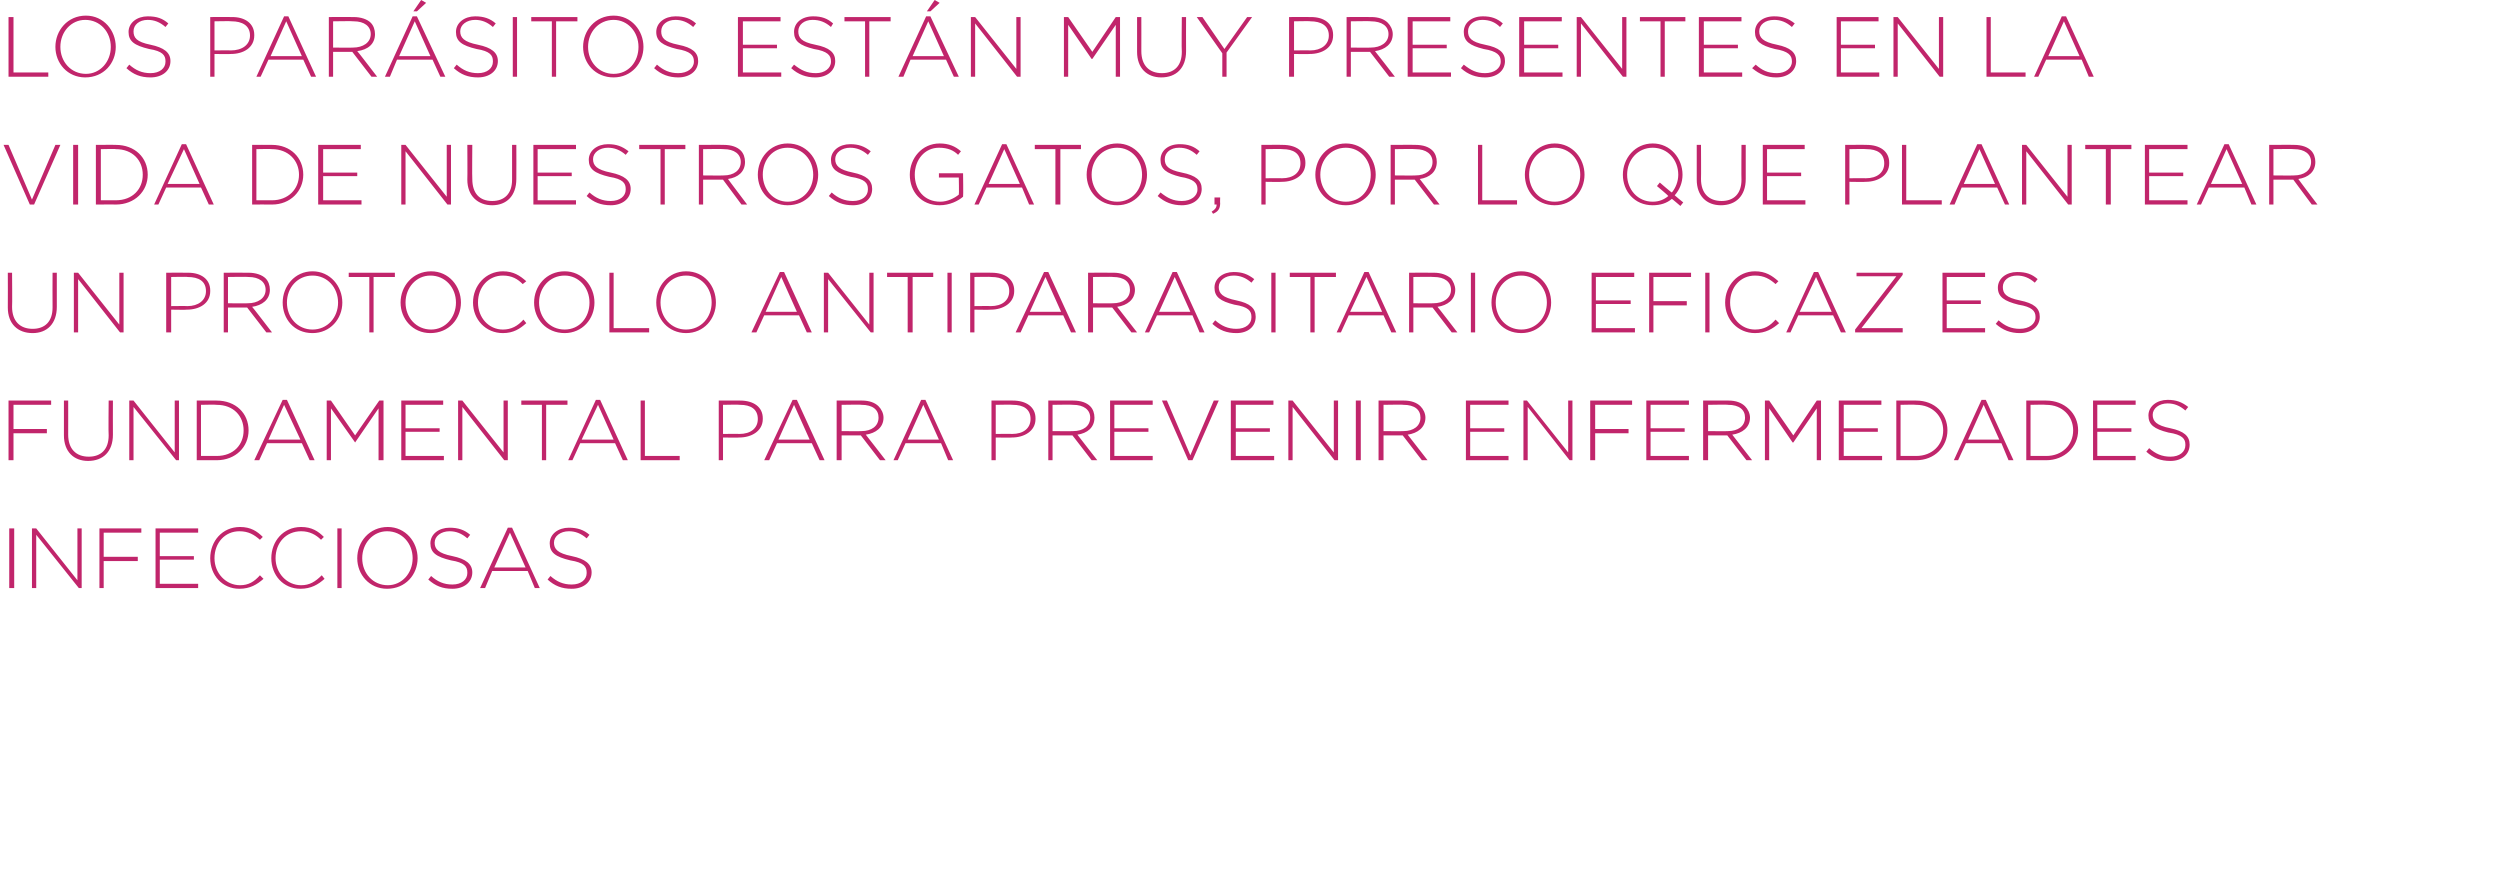 <?xml version="1.0" standalone="no"?><!DOCTYPE svg PUBLIC "-//W3C//DTD SVG 1.1//EN" "http://www.w3.org/Graphics/SVG/1.1/DTD/svg11.dtd"><svg xmlns="http://www.w3.org/2000/svg" version="1.1" width="352px" height="122.4px" viewBox="0 0 352 122.4">  <desc>Los par sitos est n muy presentes en la vida de nuestros gatos por lo que plantear un protocolo antiparasitario efic</desc>  <defs/>  <g id="Polygon22009">    <path d="M 1.3 74.4 L 2 74.4 L 2 82.8 L 1.3 82.8 L 1.3 74.4 Z M 4.5 74.4 L 5.1 74.4 L 10.9 81.7 L 10.9 74.4 L 11.5 74.4 L 11.5 82.8 L 11.1 82.8 L 5.1 75.3 L 5.1 82.8 L 4.5 82.8 L 4.5 74.4 Z M 14 74.4 L 19.9 74.4 L 19.9 75 L 14.6 75 L 14.6 78.4 L 19.4 78.4 L 19.4 79 L 14.6 79 L 14.6 82.8 L 14 82.8 L 14 74.4 Z M 21.9 74.4 L 27.9 74.4 L 27.9 75 L 22.5 75 L 22.5 78.3 L 27.3 78.3 L 27.3 78.8 L 22.5 78.8 L 22.5 82.2 L 27.9 82.2 L 27.9 82.8 L 21.9 82.8 L 21.9 74.4 Z M 29.6 78.6 C 29.6 78.6 29.6 78.6 29.6 78.6 C 29.6 76.2 31.3 74.2 33.8 74.2 C 35.3 74.2 36.2 74.8 37 75.6 C 37 75.6 36.6 76 36.6 76 C 35.8 75.3 35 74.8 33.7 74.8 C 31.7 74.8 30.2 76.4 30.2 78.6 C 30.2 78.6 30.2 78.6 30.2 78.6 C 30.2 80.7 31.8 82.4 33.8 82.4 C 35 82.4 35.8 81.9 36.6 81 C 36.6 81 37.1 81.5 37.1 81.5 C 36.2 82.3 35.2 82.9 33.7 82.9 C 31.3 82.9 29.6 81 29.6 78.6 Z M 38.2 78.6 C 38.2 78.6 38.2 78.6 38.2 78.6 C 38.2 76.2 39.9 74.2 42.4 74.2 C 43.9 74.2 44.8 74.8 45.6 75.6 C 45.6 75.6 45.2 76 45.2 76 C 44.5 75.3 43.6 74.8 42.4 74.8 C 40.3 74.8 38.8 76.4 38.8 78.6 C 38.8 78.6 38.8 78.6 38.8 78.6 C 38.8 80.7 40.4 82.4 42.4 82.4 C 43.6 82.4 44.4 81.9 45.3 81 C 45.3 81 45.7 81.5 45.7 81.5 C 44.8 82.3 43.8 82.9 42.3 82.9 C 39.9 82.9 38.2 81 38.2 78.6 Z M 47.5 74.4 L 48.1 74.4 L 48.1 82.8 L 47.5 82.8 L 47.5 74.4 Z M 50.3 78.6 C 50.3 78.6 50.3 78.6 50.3 78.6 C 50.3 76.3 52 74.2 54.6 74.2 C 57.1 74.2 58.8 76.3 58.8 78.6 C 58.8 78.6 58.8 78.6 58.8 78.6 C 58.8 80.9 57.1 82.9 54.5 82.9 C 52 82.9 50.3 80.9 50.3 78.6 Z M 58.1 78.6 C 58.1 78.6 58.1 78.6 58.1 78.6 C 58.1 76.5 56.6 74.8 54.5 74.8 C 52.5 74.8 51 76.5 51 78.6 C 51 78.6 51 78.6 51 78.6 C 51 80.7 52.5 82.4 54.6 82.4 C 56.6 82.4 58.1 80.7 58.1 78.6 Z M 60.3 81.6 C 60.3 81.6 60.7 81.1 60.7 81.1 C 61.6 81.9 62.5 82.3 63.7 82.3 C 65 82.3 65.8 81.6 65.8 80.7 C 65.8 80.7 65.8 80.6 65.8 80.6 C 65.8 79.8 65.4 79.2 63.5 78.9 C 61.4 78.4 60.6 77.8 60.6 76.5 C 60.6 76.5 60.6 76.5 60.6 76.5 C 60.6 75.2 61.8 74.3 63.3 74.3 C 64.5 74.3 65.4 74.6 66.2 75.3 C 66.2 75.3 65.8 75.8 65.8 75.8 C 65 75.1 64.2 74.8 63.3 74.8 C 62.1 74.8 61.2 75.5 61.2 76.4 C 61.2 76.4 61.2 76.4 61.2 76.4 C 61.2 77.3 61.7 77.9 63.7 78.3 C 65.6 78.7 66.5 79.4 66.5 80.6 C 66.5 80.6 66.5 80.6 66.5 80.6 C 66.5 82 65.3 82.9 63.7 82.9 C 62.3 82.9 61.3 82.5 60.3 81.6 Z M 71.5 74.3 L 72.1 74.3 L 76 82.8 L 75.3 82.8 L 74.3 80.4 L 69.3 80.4 L 68.3 82.8 L 67.6 82.8 L 71.5 74.3 Z M 74 79.9 L 71.8 75 L 69.6 79.9 L 74 79.9 Z M 77.1 81.6 C 77.1 81.6 77.5 81.1 77.5 81.1 C 78.4 81.9 79.3 82.3 80.5 82.3 C 81.8 82.3 82.6 81.6 82.6 80.7 C 82.6 80.7 82.6 80.6 82.6 80.6 C 82.6 79.8 82.2 79.2 80.3 78.9 C 78.2 78.4 77.4 77.8 77.4 76.5 C 77.4 76.5 77.4 76.5 77.4 76.5 C 77.4 75.2 78.6 74.3 80.1 74.3 C 81.3 74.3 82.2 74.6 83 75.3 C 83 75.3 82.6 75.8 82.6 75.8 C 81.8 75.1 81 74.8 80.1 74.8 C 78.9 74.8 78 75.5 78 76.4 C 78 76.4 78 76.4 78 76.4 C 78 77.3 78.5 77.9 80.5 78.3 C 82.4 78.7 83.3 79.4 83.3 80.6 C 83.3 80.6 83.3 80.6 83.3 80.6 C 83.3 82 82.1 82.9 80.5 82.9 C 79.1 82.9 78.1 82.5 77.1 81.6 Z " stroke="none" fill="#c1256b"/>  </g>  <g id="Polygon22008">    <path d="M 1.2 56.4 L 7.2 56.4 L 7.2 57 L 1.9 57 L 1.9 60.4 L 6.6 60.4 L 6.6 61 L 1.9 61 L 1.9 64.8 L 1.2 64.8 L 1.2 56.4 Z M 9 61.3 C 8.99 61.28 9 56.4 9 56.4 L 9.6 56.4 C 9.6 56.4 9.61 61.22 9.6 61.2 C 9.6 63.2 10.7 64.3 12.5 64.3 C 14.2 64.3 15.3 63.3 15.3 61.3 C 15.25 61.28 15.3 56.4 15.3 56.4 L 15.9 56.4 C 15.9 56.4 15.88 61.21 15.9 61.2 C 15.9 63.6 14.5 64.9 12.4 64.9 C 10.4 64.9 9 63.6 9 61.3 Z M 18.2 56.4 L 18.8 56.4 L 24.6 63.7 L 24.6 56.4 L 25.2 56.4 L 25.2 64.8 L 24.8 64.8 L 18.8 57.3 L 18.8 64.8 L 18.2 64.8 L 18.2 56.4 Z M 27.7 56.4 C 27.7 56.4 30.52 56.38 30.5 56.4 C 33.2 56.4 35 58.2 35 60.6 C 35 60.6 35 60.6 35 60.6 C 35 62.9 33.2 64.8 30.5 64.8 C 30.52 64.78 27.7 64.8 27.7 64.8 L 27.7 56.4 Z M 30.5 64.2 C 32.9 64.2 34.3 62.6 34.3 60.6 C 34.3 60.6 34.3 60.6 34.3 60.6 C 34.3 58.6 32.9 57 30.5 57 C 30.52 56.95 28.3 57 28.3 57 L 28.3 64.2 C 28.3 64.2 30.52 64.2 30.5 64.2 Z M 39.8 56.3 L 40.4 56.3 L 44.3 64.8 L 43.6 64.8 L 42.5 62.4 L 37.6 62.4 L 36.5 64.8 L 35.8 64.8 L 39.8 56.3 Z M 42.3 61.9 L 40 57 L 37.8 61.9 L 42.3 61.9 Z M 46 56.4 L 46.6 56.4 L 50 61.3 L 53.4 56.4 L 54 56.4 L 54 64.8 L 53.3 64.8 L 53.3 57.5 L 50 62.3 L 50 62.3 L 46.6 57.5 L 46.6 64.8 L 46 64.8 L 46 56.4 Z M 56.5 56.4 L 62.4 56.4 L 62.4 57 L 57.1 57 L 57.1 60.3 L 61.9 60.3 L 61.9 60.8 L 57.1 60.8 L 57.1 64.2 L 62.5 64.2 L 62.5 64.8 L 56.5 64.8 L 56.5 56.4 Z M 64.5 56.4 L 65.1 56.4 L 70.9 63.7 L 70.9 56.4 L 71.5 56.4 L 71.5 64.8 L 71 64.8 L 65.1 57.3 L 65.1 64.8 L 64.5 64.8 L 64.5 56.4 Z M 76.3 57 L 73.4 57 L 73.4 56.4 L 79.9 56.4 L 79.9 57 L 76.9 57 L 76.9 64.8 L 76.3 64.8 L 76.3 57 Z M 83.9 56.3 L 84.5 56.3 L 88.4 64.8 L 87.7 64.8 L 86.6 62.4 L 81.7 62.4 L 80.6 64.8 L 80 64.8 L 83.9 56.3 Z M 86.4 61.9 L 84.2 57 L 81.9 61.9 L 86.4 61.9 Z M 90.2 56.4 L 90.8 56.4 L 90.8 64.2 L 95.7 64.2 L 95.7 64.8 L 90.2 64.8 L 90.2 56.4 Z M 101.2 56.4 C 101.2 56.4 104.23 56.38 104.2 56.4 C 106.1 56.4 107.4 57.3 107.4 58.9 C 107.4 58.9 107.4 59 107.4 59 C 107.4 60.7 105.8 61.6 104.1 61.6 C 104.08 61.64 101.8 61.6 101.8 61.6 L 101.8 64.8 L 101.2 64.8 L 101.2 56.4 Z M 104.1 61.1 C 105.7 61.1 106.7 60.3 106.7 59 C 106.7 59 106.7 59 106.7 59 C 106.7 57.6 105.7 57 104.2 57 C 104.18 56.95 101.8 57 101.8 57 L 101.8 61.1 C 101.8 61.1 104.11 61.07 104.1 61.1 Z M 111.6 56.3 L 112.2 56.3 L 116.1 64.8 L 115.4 64.8 L 114.3 62.4 L 109.4 62.4 L 108.3 64.8 L 107.6 64.8 L 111.6 56.3 Z M 114 61.9 L 111.8 57 L 109.6 61.9 L 114 61.9 Z M 117.8 56.4 C 117.8 56.4 121.37 56.38 121.4 56.4 C 122.4 56.4 123.2 56.7 123.7 57.2 C 124.1 57.6 124.4 58.2 124.4 58.8 C 124.4 58.8 124.4 58.8 124.4 58.8 C 124.4 60.2 123.3 61 121.9 61.2 C 121.91 61.19 124.7 64.8 124.7 64.8 L 123.9 64.8 L 121.2 61.3 L 121.2 61.3 L 118.5 61.3 L 118.5 64.8 L 117.8 64.8 L 117.8 56.4 Z M 121.3 60.7 C 122.7 60.7 123.7 60 123.7 58.8 C 123.7 58.8 123.7 58.8 123.7 58.8 C 123.7 57.7 122.9 57 121.3 57 C 121.33 56.95 118.5 57 118.5 57 L 118.5 60.7 C 118.5 60.7 121.3 60.73 121.3 60.7 Z M 129.7 56.3 L 130.3 56.3 L 134.2 64.8 L 133.5 64.8 L 132.5 62.4 L 127.5 62.4 L 126.4 64.8 L 125.8 64.8 L 129.7 56.3 Z M 132.2 61.9 L 130 57 L 127.8 61.9 L 132.2 61.9 Z M 139.6 56.4 C 139.6 56.4 142.64 56.38 142.6 56.4 C 144.5 56.4 145.8 57.3 145.8 58.9 C 145.8 58.9 145.8 59 145.8 59 C 145.8 60.7 144.2 61.6 142.5 61.6 C 142.49 61.64 140.2 61.6 140.2 61.6 L 140.2 64.8 L 139.6 64.8 L 139.6 56.4 Z M 142.5 61.1 C 144.1 61.1 145.1 60.3 145.1 59 C 145.1 59 145.1 59 145.1 59 C 145.1 57.6 144.1 57 142.6 57 C 142.59 56.95 140.2 57 140.2 57 L 140.2 61.1 C 140.2 61.1 142.52 61.07 142.5 61.1 Z M 147.6 56.4 C 147.6 56.4 151.14 56.38 151.1 56.4 C 152.2 56.4 153 56.7 153.5 57.2 C 153.9 57.6 154.1 58.2 154.1 58.8 C 154.1 58.8 154.1 58.8 154.1 58.8 C 154.1 60.2 153.1 61 151.7 61.2 C 151.68 61.19 154.5 64.8 154.5 64.8 L 153.7 64.8 L 151 61.3 L 151 61.3 L 148.2 61.3 L 148.2 64.8 L 147.6 64.8 L 147.6 56.4 Z M 151.1 60.7 C 152.5 60.7 153.5 60 153.5 58.8 C 153.5 58.8 153.5 58.8 153.5 58.8 C 153.5 57.7 152.6 57 151.1 57 C 151.1 56.95 148.2 57 148.2 57 L 148.2 60.7 C 148.2 60.7 151.07 60.73 151.1 60.7 Z M 156.3 56.4 L 162.3 56.4 L 162.3 57 L 156.9 57 L 156.9 60.3 L 161.7 60.3 L 161.7 60.8 L 156.9 60.8 L 156.9 64.2 L 162.3 64.2 L 162.3 64.8 L 156.3 64.8 L 156.3 56.4 Z M 163.6 56.4 L 164.3 56.4 L 167.6 64.1 L 170.9 56.4 L 171.6 56.4 L 167.9 64.8 L 167.3 64.8 L 163.6 56.4 Z M 173.3 56.4 L 179.3 56.4 L 179.3 57 L 174 57 L 174 60.3 L 178.8 60.3 L 178.8 60.8 L 174 60.8 L 174 64.2 L 179.4 64.2 L 179.4 64.8 L 173.3 64.8 L 173.3 56.4 Z M 181.4 56.4 L 182 56.4 L 187.8 63.7 L 187.8 56.4 L 188.4 56.4 L 188.4 64.8 L 187.9 64.8 L 182 57.3 L 182 64.8 L 181.4 64.8 L 181.4 56.4 Z M 190.9 56.4 L 191.6 56.4 L 191.6 64.8 L 190.9 64.8 L 190.9 56.4 Z M 194.1 56.4 C 194.1 56.4 197.66 56.38 197.7 56.4 C 198.7 56.4 199.5 56.7 200 57.2 C 200.4 57.6 200.7 58.2 200.7 58.8 C 200.7 58.8 200.7 58.8 200.7 58.8 C 200.7 60.2 199.6 61 198.2 61.2 C 198.2 61.19 201 64.8 201 64.8 L 200.2 64.8 L 197.5 61.3 L 197.5 61.3 L 194.8 61.3 L 194.8 64.8 L 194.1 64.8 L 194.1 56.4 Z M 197.6 60.7 C 199 60.7 200 60 200 58.8 C 200 58.8 200 58.8 200 58.8 C 200 57.7 199.2 57 197.6 57 C 197.63 56.95 194.8 57 194.8 57 L 194.8 60.7 C 194.8 60.7 197.59 60.73 197.6 60.7 Z M 206.4 56.4 L 212.4 56.4 L 212.4 57 L 207 57 L 207 60.3 L 211.8 60.3 L 211.8 60.8 L 207 60.8 L 207 64.2 L 212.4 64.2 L 212.4 64.8 L 206.4 64.8 L 206.4 56.4 Z M 214.5 56.4 L 215 56.4 L 220.8 63.7 L 220.8 56.4 L 221.4 56.4 L 221.4 64.8 L 221 64.8 L 215.1 57.3 L 215.1 64.8 L 214.5 64.8 L 214.5 56.4 Z M 223.9 56.4 L 229.8 56.4 L 229.8 57 L 224.6 57 L 224.6 60.4 L 229.3 60.4 L 229.3 61 L 224.6 61 L 224.6 64.8 L 223.9 64.8 L 223.9 56.4 Z M 231.8 56.4 L 237.8 56.4 L 237.8 57 L 232.4 57 L 232.4 60.3 L 237.2 60.3 L 237.2 60.8 L 232.4 60.8 L 232.4 64.2 L 237.8 64.2 L 237.8 64.8 L 231.8 64.8 L 231.8 56.4 Z M 239.8 56.4 C 239.8 56.4 243.37 56.38 243.4 56.4 C 244.4 56.4 245.2 56.7 245.7 57.2 C 246.1 57.6 246.4 58.2 246.4 58.8 C 246.4 58.8 246.4 58.8 246.4 58.8 C 246.4 60.2 245.3 61 243.9 61.2 C 243.91 61.19 246.7 64.8 246.7 64.8 L 245.9 64.8 L 243.2 61.3 L 243.2 61.3 L 240.5 61.3 L 240.5 64.8 L 239.8 64.8 L 239.8 56.4 Z M 243.3 60.7 C 244.7 60.7 245.7 60 245.7 58.8 C 245.7 58.8 245.7 58.8 245.7 58.8 C 245.7 57.7 244.9 57 243.3 57 C 243.33 56.95 240.5 57 240.5 57 L 240.5 60.7 C 240.5 60.7 243.3 60.73 243.3 60.7 Z M 248.5 56.4 L 249.1 56.4 L 252.5 61.3 L 255.8 56.4 L 256.4 56.4 L 256.4 64.8 L 255.8 64.8 L 255.8 57.5 L 252.5 62.3 L 252.4 62.3 L 249.1 57.5 L 249.1 64.8 L 248.5 64.8 L 248.5 56.4 Z M 258.9 56.4 L 264.9 56.4 L 264.9 57 L 259.6 57 L 259.6 60.3 L 264.4 60.3 L 264.4 60.8 L 259.6 60.8 L 259.6 64.2 L 265 64.2 L 265 64.8 L 258.9 64.8 L 258.9 56.4 Z M 267 56.4 C 267 56.4 269.77 56.38 269.8 56.4 C 272.4 56.4 274.2 58.2 274.2 60.6 C 274.2 60.6 274.2 60.6 274.2 60.6 C 274.2 62.9 272.4 64.8 269.8 64.8 C 269.77 64.78 267 64.8 267 64.8 L 267 56.4 Z M 269.8 64.2 C 272.1 64.2 273.6 62.6 273.6 60.6 C 273.6 60.6 273.6 60.6 273.6 60.6 C 273.6 58.6 272.1 57 269.8 57 C 269.77 56.95 267.6 57 267.6 57 L 267.6 64.2 C 267.6 64.2 269.77 64.2 269.8 64.2 Z M 279 56.3 L 279.6 56.3 L 283.5 64.8 L 282.8 64.8 L 281.8 62.4 L 276.8 62.4 L 275.7 64.8 L 275.1 64.8 L 279 56.3 Z M 281.5 61.9 L 279.3 57 L 277.1 61.9 L 281.5 61.9 Z M 285.3 56.4 C 285.3 56.4 288.09 56.38 288.1 56.4 C 290.7 56.4 292.6 58.2 292.6 60.6 C 292.6 60.6 292.6 60.6 292.6 60.6 C 292.6 62.9 290.7 64.8 288.1 64.8 C 288.09 64.78 285.3 64.8 285.3 64.8 L 285.3 56.4 Z M 288.1 64.2 C 290.4 64.2 291.9 62.6 291.9 60.6 C 291.9 60.6 291.9 60.6 291.9 60.6 C 291.9 58.6 290.4 57 288.1 57 C 288.09 56.95 285.9 57 285.9 57 L 285.9 64.2 C 285.9 64.2 288.09 64.2 288.1 64.2 Z M 294.7 56.4 L 300.7 56.4 L 300.7 57 L 295.3 57 L 295.3 60.3 L 300.1 60.3 L 300.1 60.8 L 295.3 60.8 L 295.3 64.2 L 300.7 64.2 L 300.7 64.8 L 294.7 64.8 L 294.7 56.4 Z M 302.2 63.6 C 302.2 63.6 302.6 63.1 302.6 63.1 C 303.5 63.9 304.4 64.3 305.6 64.3 C 306.9 64.3 307.7 63.6 307.7 62.7 C 307.7 62.7 307.7 62.6 307.7 62.6 C 307.7 61.8 307.3 61.2 305.3 60.9 C 303.3 60.4 302.5 59.8 302.5 58.5 C 302.5 58.5 302.5 58.5 302.5 58.5 C 302.5 57.2 303.7 56.3 305.2 56.3 C 306.4 56.3 307.2 56.6 308.1 57.3 C 308.1 57.3 307.7 57.8 307.7 57.8 C 306.9 57.1 306.1 56.8 305.2 56.8 C 304 56.8 303.1 57.5 303.1 58.4 C 303.1 58.4 303.1 58.4 303.1 58.4 C 303.1 59.3 303.6 59.9 305.6 60.3 C 307.5 60.7 308.3 61.4 308.3 62.6 C 308.3 62.6 308.3 62.6 308.3 62.6 C 308.3 64 307.2 64.9 305.6 64.9 C 304.2 64.9 303.2 64.5 302.2 63.6 Z " stroke="none" fill="#c1256b"/>  </g>  <g id="Polygon22007">    <path d="M 1.1 43.3 C 1.12 43.28 1.1 38.4 1.1 38.4 L 1.7 38.4 C 1.7 38.4 1.74 43.22 1.7 43.2 C 1.7 45.2 2.8 46.3 4.6 46.3 C 6.3 46.3 7.4 45.3 7.4 43.3 C 7.38 43.28 7.4 38.4 7.4 38.4 L 8 38.4 C 8 38.4 8 43.21 8 43.2 C 8 45.6 6.6 46.9 4.6 46.9 C 2.5 46.9 1.1 45.6 1.1 43.3 Z M 10.4 38.4 L 11 38.4 L 16.8 45.7 L 16.8 38.4 L 17.4 38.4 L 17.4 46.8 L 16.9 46.8 L 11 39.3 L 11 46.8 L 10.4 46.8 L 10.4 38.4 Z M 23.4 38.4 C 23.4 38.4 26.5 38.38 26.5 38.4 C 28.3 38.4 29.6 39.3 29.6 40.9 C 29.6 40.9 29.6 41 29.6 41 C 29.6 42.7 28.1 43.6 26.3 43.6 C 26.34 43.64 24.1 43.6 24.1 43.6 L 24.1 46.8 L 23.4 46.8 L 23.4 38.4 Z M 26.4 43.1 C 27.9 43.1 29 42.3 29 41 C 29 41 29 41 29 41 C 29 39.6 28 39 26.4 39 C 26.45 38.95 24.1 39 24.1 39 L 24.1 43.1 C 24.1 43.1 26.38 43.07 26.4 43.1 Z M 31.5 38.4 C 31.5 38.4 34.99 38.38 35 38.4 C 36 38.4 36.9 38.7 37.4 39.2 C 37.8 39.6 38 40.2 38 40.8 C 38 40.8 38 40.8 38 40.8 C 38 42.2 36.9 43 35.5 43.2 C 35.53 43.19 38.3 46.8 38.3 46.8 L 37.5 46.8 L 34.8 43.3 L 34.8 43.3 L 32.1 43.3 L 32.1 46.8 L 31.5 46.8 L 31.5 38.4 Z M 34.9 42.7 C 36.3 42.7 37.4 42 37.4 40.8 C 37.4 40.8 37.4 40.8 37.4 40.8 C 37.4 39.7 36.5 39 35 39 C 34.96 38.95 32.1 39 32.1 39 L 32.1 42.7 C 32.1 42.7 34.92 42.73 34.9 42.7 Z M 39.8 42.6 C 39.8 42.6 39.8 42.6 39.8 42.6 C 39.8 40.3 41.5 38.2 44 38.2 C 46.5 38.2 48.2 40.3 48.2 42.6 C 48.2 42.6 48.2 42.6 48.2 42.6 C 48.2 44.9 46.5 46.9 44 46.9 C 41.4 46.9 39.8 44.9 39.8 42.6 Z M 47.6 42.6 C 47.6 42.6 47.6 42.6 47.6 42.6 C 47.6 40.5 46.1 38.8 44 38.8 C 41.9 38.8 40.4 40.5 40.4 42.6 C 40.4 42.6 40.4 42.6 40.4 42.6 C 40.4 44.7 41.9 46.4 44 46.4 C 46.1 46.4 47.6 44.7 47.6 42.6 Z M 52 39 L 49.1 39 L 49.1 38.4 L 55.6 38.4 L 55.6 39 L 52.6 39 L 52.6 46.8 L 52 46.8 L 52 39 Z M 56.4 42.6 C 56.4 42.6 56.4 42.6 56.4 42.6 C 56.4 40.3 58.1 38.2 60.7 38.2 C 63.2 38.2 64.9 40.3 64.9 42.6 C 64.9 42.6 64.9 42.6 64.9 42.6 C 64.9 44.9 63.2 46.9 60.6 46.9 C 58.1 46.9 56.4 44.9 56.4 42.6 Z M 64.2 42.6 C 64.2 42.6 64.2 42.6 64.2 42.6 C 64.2 40.5 62.7 38.8 60.6 38.8 C 58.6 38.8 57.1 40.5 57.1 42.6 C 57.1 42.6 57.1 42.6 57.1 42.6 C 57.1 44.7 58.6 46.4 60.7 46.4 C 62.7 46.4 64.2 44.7 64.2 42.6 Z M 66.6 42.6 C 66.6 42.6 66.6 42.6 66.6 42.6 C 66.6 40.2 68.4 38.2 70.8 38.2 C 72.3 38.2 73.2 38.8 74.1 39.6 C 74.1 39.6 73.6 40 73.6 40 C 72.9 39.3 72.1 38.8 70.8 38.8 C 68.8 38.8 67.3 40.4 67.3 42.6 C 67.3 42.6 67.3 42.6 67.3 42.6 C 67.3 44.7 68.8 46.4 70.8 46.4 C 72 46.4 72.9 45.9 73.7 45 C 73.7 45 74.1 45.5 74.1 45.5 C 73.2 46.3 72.3 46.9 70.8 46.9 C 68.4 46.9 66.6 45 66.6 42.6 Z M 75.2 42.6 C 75.2 42.6 75.2 42.6 75.2 42.6 C 75.2 40.3 76.9 38.2 79.5 38.2 C 82 38.2 83.7 40.3 83.7 42.6 C 83.7 42.6 83.7 42.6 83.7 42.6 C 83.7 44.9 82 46.9 79.5 46.9 C 76.9 46.9 75.2 44.9 75.2 42.6 Z M 83 42.6 C 83 42.6 83 42.6 83 42.6 C 83 40.5 81.5 38.8 79.5 38.8 C 77.4 38.8 75.9 40.5 75.9 42.6 C 75.9 42.6 75.9 42.6 75.9 42.6 C 75.9 44.7 77.4 46.4 79.5 46.4 C 81.6 46.4 83 44.7 83 42.6 Z M 85.8 38.4 L 86.4 38.4 L 86.4 46.2 L 91.4 46.2 L 91.4 46.8 L 85.8 46.8 L 85.8 38.4 Z M 92.4 42.6 C 92.4 42.6 92.4 42.6 92.4 42.6 C 92.4 40.3 94.1 38.2 96.6 38.2 C 99.2 38.2 100.8 40.3 100.8 42.6 C 100.8 42.6 100.8 42.6 100.8 42.6 C 100.8 44.9 99.1 46.9 96.6 46.9 C 94.1 46.9 92.4 44.9 92.4 42.6 Z M 100.2 42.6 C 100.2 42.6 100.2 42.6 100.2 42.6 C 100.2 40.5 98.7 38.8 96.6 38.8 C 94.5 38.8 93 40.5 93 42.6 C 93 42.6 93 42.6 93 42.6 C 93 44.7 94.5 46.4 96.6 46.4 C 98.7 46.4 100.2 44.7 100.2 42.6 Z M 109.8 38.3 L 110.4 38.3 L 114.3 46.8 L 113.6 46.8 L 112.5 44.4 L 107.6 44.4 L 106.5 46.8 L 105.8 46.8 L 109.8 38.3 Z M 112.2 43.9 L 110 39 L 107.8 43.9 L 112.2 43.9 Z M 116 38.4 L 116.6 38.4 L 122.4 45.7 L 122.4 38.4 L 123 38.4 L 123 46.8 L 122.6 46.8 L 116.6 39.3 L 116.6 46.8 L 116 46.8 L 116 38.4 Z M 127.8 39 L 124.9 39 L 124.9 38.4 L 131.4 38.4 L 131.4 39 L 128.5 39 L 128.5 46.8 L 127.8 46.8 L 127.8 39 Z M 133.4 38.4 L 134 38.4 L 134 46.8 L 133.4 46.8 L 133.4 38.4 Z M 136.6 38.4 C 136.6 38.4 139.63 38.38 139.6 38.4 C 141.5 38.4 142.8 39.3 142.8 40.9 C 142.8 40.9 142.8 41 142.8 41 C 142.8 42.7 141.2 43.6 139.5 43.6 C 139.47 43.64 137.2 43.6 137.2 43.6 L 137.2 46.8 L 136.6 46.8 L 136.6 38.4 Z M 139.5 43.1 C 141.1 43.1 142.1 42.3 142.1 41 C 142.1 41 142.1 41 142.1 41 C 142.1 39.6 141.1 39 139.6 39 C 139.58 38.95 137.2 39 137.2 39 L 137.2 43.1 C 137.2 43.1 139.51 43.07 139.5 43.1 Z M 147 38.3 L 147.6 38.3 L 151.5 46.8 L 150.8 46.8 L 149.7 44.4 L 144.8 44.4 L 143.7 46.8 L 143 46.8 L 147 38.3 Z M 149.4 43.9 L 147.2 39 L 145 43.9 L 149.4 43.9 Z M 153.2 38.4 C 153.2 38.4 156.77 38.38 156.8 38.4 C 157.8 38.4 158.6 38.7 159.1 39.2 C 159.5 39.6 159.8 40.2 159.8 40.8 C 159.8 40.8 159.8 40.8 159.8 40.8 C 159.8 42.2 158.7 43 157.3 43.2 C 157.31 43.19 160.1 46.8 160.1 46.8 L 159.3 46.8 L 156.6 43.3 L 156.6 43.3 L 153.9 43.3 L 153.9 46.8 L 153.2 46.8 L 153.2 38.4 Z M 156.7 42.7 C 158.1 42.7 159.1 42 159.1 40.8 C 159.1 40.8 159.1 40.8 159.1 40.8 C 159.1 39.7 158.3 39 156.7 39 C 156.73 38.95 153.9 39 153.9 39 L 153.9 42.7 C 153.9 42.7 156.69 42.73 156.7 42.7 Z M 165.1 38.3 L 165.7 38.3 L 169.6 46.8 L 168.9 46.8 L 167.9 44.4 L 162.9 44.4 L 161.8 46.8 L 161.2 46.8 L 165.1 38.3 Z M 167.6 43.9 L 165.4 39 L 163.2 43.9 L 167.6 43.9 Z M 170.7 45.6 C 170.7 45.6 171.1 45.1 171.1 45.1 C 172 45.9 172.9 46.3 174.1 46.3 C 175.4 46.3 176.2 45.6 176.2 44.7 C 176.2 44.7 176.2 44.6 176.2 44.6 C 176.2 43.8 175.8 43.2 173.8 42.9 C 171.8 42.4 171 41.8 171 40.5 C 171 40.5 171 40.5 171 40.5 C 171 39.2 172.2 38.3 173.7 38.3 C 174.9 38.3 175.7 38.6 176.6 39.3 C 176.6 39.3 176.2 39.8 176.2 39.8 C 175.4 39.1 174.6 38.8 173.7 38.8 C 172.5 38.8 171.6 39.5 171.6 40.4 C 171.6 40.4 171.6 40.4 171.6 40.4 C 171.6 41.3 172.1 41.9 174.1 42.3 C 176 42.7 176.8 43.4 176.8 44.6 C 176.8 44.6 176.8 44.6 176.8 44.6 C 176.8 46 175.7 46.9 174.1 46.9 C 172.7 46.9 171.7 46.5 170.7 45.6 Z M 179 38.4 L 179.6 38.4 L 179.6 46.8 L 179 46.8 L 179 38.4 Z M 184.5 39 L 181.6 39 L 181.6 38.4 L 188.1 38.4 L 188.1 39 L 185.1 39 L 185.1 46.8 L 184.5 46.8 L 184.5 39 Z M 192.1 38.3 L 192.7 38.3 L 196.6 46.8 L 195.9 46.8 L 194.8 44.4 L 189.9 44.4 L 188.8 46.8 L 188.2 46.8 L 192.1 38.3 Z M 194.6 43.9 L 192.4 39 L 190.1 43.9 L 194.6 43.9 Z M 198.4 38.4 C 198.4 38.4 201.89 38.38 201.9 38.4 C 202.9 38.4 203.7 38.7 204.3 39.2 C 204.6 39.6 204.9 40.2 204.9 40.8 C 204.9 40.8 204.9 40.8 204.9 40.8 C 204.9 42.2 203.8 43 202.4 43.2 C 202.43 43.19 205.2 46.8 205.2 46.8 L 204.4 46.8 L 201.7 43.3 L 201.7 43.3 L 199 43.3 L 199 46.8 L 198.4 46.8 L 198.4 38.4 Z M 201.8 42.7 C 203.2 42.7 204.3 42 204.3 40.8 C 204.3 40.8 204.3 40.8 204.3 40.8 C 204.3 39.7 203.4 39 201.9 39 C 201.85 38.95 199 39 199 39 L 199 42.7 C 199 42.7 201.81 42.73 201.8 42.7 Z M 207.1 38.4 L 207.7 38.4 L 207.7 46.8 L 207.1 46.8 L 207.1 38.4 Z M 210 42.6 C 210 42.6 210 42.6 210 42.6 C 210 40.3 211.6 38.2 214.2 38.2 C 216.7 38.2 218.4 40.3 218.4 42.6 C 218.4 42.6 218.4 42.6 218.4 42.6 C 218.4 44.9 216.7 46.9 214.2 46.9 C 211.6 46.9 210 44.9 210 42.6 Z M 217.8 42.6 C 217.8 42.6 217.8 42.6 217.8 42.6 C 217.8 40.5 216.2 38.8 214.2 38.8 C 212.1 38.8 210.6 40.5 210.6 42.6 C 210.6 42.6 210.6 42.6 210.6 42.6 C 210.6 44.7 212.1 46.4 214.2 46.4 C 216.3 46.4 217.8 44.7 217.8 42.6 Z M 224.1 38.4 L 230.1 38.4 L 230.1 39 L 224.7 39 L 224.7 42.3 L 229.6 42.3 L 229.6 42.8 L 224.7 42.8 L 224.7 46.2 L 230.2 46.2 L 230.2 46.8 L 224.1 46.8 L 224.1 38.4 Z M 232.2 38.4 L 238.1 38.4 L 238.1 39 L 232.8 39 L 232.8 42.4 L 237.5 42.4 L 237.5 43 L 232.8 43 L 232.8 46.8 L 232.2 46.8 L 232.2 38.4 Z M 240.1 38.4 L 240.7 38.4 L 240.7 46.8 L 240.1 46.8 L 240.1 38.4 Z M 242.9 42.6 C 242.9 42.6 242.9 42.6 242.9 42.6 C 242.9 40.2 244.7 38.2 247.1 38.2 C 248.6 38.2 249.5 38.8 250.4 39.6 C 250.4 39.6 250 40 250 40 C 249.2 39.3 248.4 38.8 247.1 38.8 C 245.1 38.8 243.6 40.4 243.6 42.6 C 243.6 42.6 243.6 42.6 243.6 42.6 C 243.6 44.7 245.1 46.4 247.1 46.4 C 248.4 46.4 249.2 45.9 250 45 C 250 45 250.5 45.5 250.5 45.5 C 249.6 46.3 248.6 46.9 247.1 46.9 C 244.7 46.9 242.9 45 242.9 42.6 Z M 255.4 38.3 L 256 38.3 L 259.9 46.8 L 259.2 46.8 L 258.1 44.4 L 253.2 44.4 L 252.1 46.8 L 251.5 46.8 L 255.4 38.3 Z M 257.9 43.9 L 255.7 39 L 253.4 43.9 L 257.9 43.9 Z M 261.2 46.4 L 267 38.9 L 261.4 38.9 L 261.4 38.4 L 267.9 38.4 L 267.9 38.7 L 262.1 46.2 L 267.9 46.2 L 267.9 46.8 L 261.2 46.8 L 261.2 46.4 Z M 273.5 38.4 L 279.5 38.4 L 279.5 39 L 274.1 39 L 274.1 42.3 L 278.9 42.3 L 278.9 42.8 L 274.1 42.8 L 274.1 46.2 L 279.5 46.2 L 279.5 46.8 L 273.5 46.8 L 273.5 38.4 Z M 281 45.6 C 281 45.6 281.4 45.1 281.4 45.1 C 282.3 45.9 283.2 46.3 284.4 46.3 C 285.7 46.3 286.6 45.6 286.6 44.7 C 286.6 44.7 286.6 44.6 286.6 44.6 C 286.6 43.8 286.1 43.2 284.2 42.9 C 282.2 42.4 281.3 41.8 281.3 40.5 C 281.3 40.5 281.3 40.5 281.3 40.5 C 281.3 39.2 282.5 38.3 284 38.3 C 285.3 38.3 286.1 38.6 286.9 39.3 C 286.9 39.3 286.5 39.8 286.5 39.8 C 285.7 39.1 284.9 38.8 284 38.8 C 282.8 38.8 282 39.5 282 40.4 C 282 40.4 282 40.4 282 40.4 C 282 41.3 282.4 41.9 284.4 42.3 C 286.4 42.7 287.2 43.4 287.2 44.6 C 287.2 44.6 287.2 44.6 287.2 44.6 C 287.2 46 286 46.9 284.4 46.9 C 283.1 46.9 282 46.5 281 45.6 Z " stroke="none" fill="#c1256b"/>  </g>  <g id="Polygon22006">    <path d="M 0.5 20.4 L 1.2 20.4 L 4.5 28.1 L 7.8 20.4 L 8.5 20.4 L 4.8 28.8 L 4.2 28.8 L 0.5 20.4 Z M 10.3 20.4 L 11 20.4 L 11 28.8 L 10.3 28.8 L 10.3 20.4 Z M 13.5 20.4 C 13.5 20.4 16.33 20.38 16.3 20.4 C 19 20.4 20.8 22.2 20.8 24.6 C 20.8 24.6 20.8 24.6 20.8 24.6 C 20.8 26.9 19 28.8 16.3 28.8 C 16.33 28.78 13.5 28.8 13.5 28.8 L 13.5 20.4 Z M 16.3 28.2 C 18.7 28.2 20.1 26.6 20.1 24.6 C 20.1 24.6 20.1 24.6 20.1 24.6 C 20.1 22.6 18.7 21 16.3 21 C 16.33 20.95 14.2 21 14.2 21 L 14.2 28.2 C 14.2 28.2 16.33 28.2 16.3 28.2 Z M 25.6 20.3 L 26.2 20.3 L 30.1 28.8 L 29.4 28.8 L 28.3 26.4 L 23.4 26.4 L 22.3 28.8 L 21.7 28.8 L 25.6 20.3 Z M 28.1 25.9 L 25.9 21 L 23.6 25.9 L 28.1 25.9 Z M 35.5 20.4 C 35.5 20.4 38.26 20.38 38.3 20.4 C 40.9 20.4 42.7 22.2 42.7 24.6 C 42.7 24.6 42.7 24.6 42.7 24.6 C 42.7 26.9 40.9 28.8 38.3 28.8 C 38.26 28.78 35.5 28.8 35.5 28.8 L 35.5 20.4 Z M 38.3 28.2 C 40.6 28.2 42.1 26.6 42.1 24.6 C 42.1 24.6 42.1 24.6 42.1 24.6 C 42.1 22.6 40.6 21 38.3 21 C 38.26 20.95 36.1 21 36.1 21 L 36.1 28.2 C 36.1 28.2 38.26 28.2 38.3 28.2 Z M 44.8 20.4 L 50.8 20.4 L 50.8 21 L 45.5 21 L 45.5 24.3 L 50.3 24.3 L 50.3 24.8 L 45.5 24.8 L 45.5 28.2 L 50.9 28.2 L 50.9 28.8 L 44.8 28.8 L 44.8 20.4 Z M 56.5 20.4 L 57.1 20.4 L 62.9 27.7 L 62.9 20.4 L 63.5 20.4 L 63.5 28.8 L 63 28.8 L 57.1 21.3 L 57.1 28.8 L 56.5 28.8 L 56.5 20.4 Z M 65.8 25.3 C 65.83 25.28 65.8 20.4 65.8 20.4 L 66.5 20.4 C 66.5 20.4 66.46 25.22 66.5 25.2 C 66.5 27.2 67.5 28.3 69.3 28.3 C 71 28.3 72.1 27.3 72.1 25.3 C 72.1 25.28 72.1 20.4 72.1 20.4 L 72.7 20.4 C 72.7 20.4 72.72 25.21 72.7 25.2 C 72.7 27.6 71.3 28.9 69.3 28.9 C 67.3 28.9 65.8 27.6 65.8 25.3 Z M 75.1 20.4 L 81.1 20.4 L 81.1 21 L 75.7 21 L 75.7 24.3 L 80.5 24.3 L 80.5 24.8 L 75.7 24.8 L 75.7 28.2 L 81.1 28.2 L 81.1 28.8 L 75.1 28.8 L 75.1 20.4 Z M 82.6 27.6 C 82.6 27.6 83 27.1 83 27.1 C 83.9 27.9 84.8 28.3 86 28.3 C 87.3 28.3 88.1 27.6 88.1 26.7 C 88.1 26.7 88.1 26.6 88.1 26.6 C 88.1 25.8 87.7 25.2 85.8 24.9 C 83.7 24.4 82.9 23.8 82.9 22.5 C 82.9 22.5 82.9 22.5 82.9 22.5 C 82.9 21.2 84.1 20.3 85.6 20.3 C 86.8 20.3 87.6 20.6 88.5 21.3 C 88.5 21.3 88.1 21.8 88.1 21.8 C 87.3 21.1 86.5 20.8 85.6 20.8 C 84.4 20.8 83.5 21.5 83.5 22.4 C 83.5 22.4 83.5 22.4 83.5 22.4 C 83.5 23.3 84 23.9 86 24.3 C 87.9 24.7 88.8 25.4 88.8 26.6 C 88.8 26.6 88.8 26.6 88.8 26.6 C 88.8 28 87.6 28.9 86 28.9 C 84.6 28.9 83.6 28.5 82.6 27.6 Z M 93 21 L 90 21 L 90 20.4 L 96.5 20.4 L 96.5 21 L 93.6 21 L 93.6 28.8 L 93 28.8 L 93 21 Z M 98.4 20.4 C 98.4 20.4 101.93 20.38 101.9 20.4 C 103 20.4 103.8 20.7 104.3 21.2 C 104.7 21.6 104.9 22.2 104.9 22.8 C 104.9 22.8 104.9 22.8 104.9 22.8 C 104.9 24.2 103.9 25 102.5 25.2 C 102.47 25.19 105.2 28.8 105.2 28.8 L 104.4 28.8 L 101.8 25.3 L 101.7 25.3 L 99 25.3 L 99 28.8 L 98.4 28.8 L 98.4 20.4 Z M 101.9 24.7 C 103.3 24.7 104.3 24 104.3 22.8 C 104.3 22.8 104.3 22.8 104.3 22.8 C 104.3 21.7 103.4 21 101.9 21 C 101.89 20.95 99 21 99 21 L 99 24.7 C 99 24.7 101.86 24.73 101.9 24.7 Z M 106.7 24.6 C 106.7 24.6 106.7 24.6 106.7 24.6 C 106.7 22.3 108.4 20.2 110.9 20.2 C 113.5 20.2 115.2 22.3 115.2 24.6 C 115.2 24.6 115.2 24.6 115.2 24.6 C 115.2 26.9 113.5 28.9 110.9 28.9 C 108.4 28.9 106.7 26.9 106.7 24.6 Z M 114.5 24.6 C 114.5 24.6 114.5 24.6 114.5 24.6 C 114.5 22.5 113 20.8 110.9 20.8 C 108.8 20.8 107.4 22.5 107.4 24.6 C 107.4 24.6 107.4 24.6 107.4 24.6 C 107.4 26.7 108.9 28.4 110.9 28.4 C 113 28.4 114.5 26.7 114.5 24.6 Z M 116.7 27.6 C 116.7 27.6 117.1 27.1 117.1 27.1 C 118 27.9 118.9 28.3 120.1 28.3 C 121.4 28.3 122.2 27.6 122.2 26.7 C 122.2 26.7 122.2 26.6 122.2 26.6 C 122.2 25.8 121.8 25.2 119.8 24.9 C 117.8 24.4 117 23.8 117 22.5 C 117 22.5 117 22.5 117 22.5 C 117 21.2 118.2 20.3 119.7 20.3 C 120.9 20.3 121.7 20.6 122.6 21.3 C 122.6 21.3 122.2 21.8 122.2 21.8 C 121.4 21.1 120.6 20.8 119.7 20.8 C 118.5 20.8 117.6 21.5 117.6 22.4 C 117.6 22.4 117.6 22.4 117.6 22.4 C 117.6 23.3 118.1 23.9 120.1 24.3 C 122 24.7 122.8 25.4 122.8 26.6 C 122.8 26.6 122.8 26.6 122.8 26.6 C 122.8 28 121.7 28.9 120.1 28.9 C 118.7 28.9 117.7 28.5 116.7 27.6 Z M 128.1 24.6 C 128.1 24.6 128.1 24.6 128.1 24.6 C 128.1 22.3 129.8 20.2 132.3 20.2 C 133.6 20.2 134.5 20.6 135.3 21.3 C 135.3 21.3 134.9 21.8 134.9 21.8 C 134.3 21.2 133.5 20.8 132.2 20.8 C 130.2 20.8 128.8 22.5 128.8 24.6 C 128.8 24.6 128.8 24.6 128.8 24.6 C 128.8 26.7 130.1 28.4 132.4 28.4 C 133.4 28.4 134.4 27.9 135 27.4 C 135.05 27.41 135 25 135 25 L 132.2 25 L 132.2 24.4 L 135.6 24.4 C 135.6 24.4 135.65 27.66 135.6 27.7 C 134.9 28.3 133.7 28.9 132.3 28.9 C 129.7 28.9 128.1 27 128.1 24.6 Z M 141.1 20.3 L 141.7 20.3 L 145.6 28.8 L 144.9 28.8 L 143.9 26.4 L 138.9 26.4 L 137.8 28.8 L 137.2 28.8 L 141.1 20.3 Z M 143.6 25.9 L 141.4 21 L 139.2 25.9 L 143.6 25.9 Z M 148.6 21 L 145.7 21 L 145.7 20.4 L 152.2 20.4 L 152.2 21 L 149.3 21 L 149.3 28.8 L 148.6 28.8 L 148.6 21 Z M 153 24.6 C 153 24.6 153 24.6 153 24.6 C 153 22.3 154.7 20.2 157.3 20.2 C 159.8 20.2 161.5 22.3 161.5 24.6 C 161.5 24.6 161.5 24.6 161.5 24.6 C 161.5 26.9 159.8 28.9 157.3 28.9 C 154.7 28.9 153 26.9 153 24.6 Z M 160.8 24.6 C 160.8 24.6 160.8 24.6 160.8 24.6 C 160.8 22.5 159.3 20.8 157.3 20.8 C 155.2 20.8 153.7 22.5 153.7 24.6 C 153.7 24.6 153.7 24.6 153.7 24.6 C 153.7 26.7 155.2 28.4 157.3 28.4 C 159.4 28.4 160.8 26.7 160.8 24.6 Z M 163 27.6 C 163 27.6 163.4 27.1 163.4 27.1 C 164.4 27.9 165.2 28.3 166.4 28.3 C 167.7 28.3 168.6 27.6 168.6 26.7 C 168.6 26.7 168.6 26.6 168.6 26.6 C 168.6 25.8 168.1 25.2 166.2 24.9 C 164.2 24.4 163.4 23.8 163.4 22.5 C 163.4 22.5 163.4 22.5 163.4 22.5 C 163.4 21.2 164.5 20.3 166.1 20.3 C 167.3 20.3 168.1 20.6 168.9 21.3 C 168.9 21.3 168.5 21.8 168.5 21.8 C 167.7 21.1 167 20.8 166 20.8 C 164.8 20.8 164 21.5 164 22.4 C 164 22.4 164 22.4 164 22.4 C 164 23.3 164.4 23.9 166.4 24.3 C 168.4 24.7 169.2 25.4 169.2 26.6 C 169.2 26.6 169.2 26.6 169.2 26.6 C 169.2 28 168 28.9 166.4 28.9 C 165.1 28.9 164 28.5 163 27.6 Z M 170.6 29.8 C 171.1 29.5 171.3 29.2 171.3 28.8 C 171.3 28.78 171 28.8 171 28.8 L 171 27.8 L 171.8 27.8 C 171.8 27.8 171.77 28.64 171.8 28.6 C 171.8 29.4 171.5 29.8 170.8 30.1 C 170.8 30.1 170.6 29.8 170.6 29.8 Z M 177.6 20.4 C 177.6 20.4 180.65 20.38 180.6 20.4 C 182.5 20.4 183.8 21.3 183.8 22.9 C 183.8 22.9 183.8 23 183.8 23 C 183.8 24.7 182.2 25.6 180.5 25.6 C 180.49 25.64 178.2 25.6 178.2 25.6 L 178.2 28.8 L 177.6 28.8 L 177.6 20.4 Z M 180.5 25.1 C 182.1 25.1 183.1 24.3 183.1 23 C 183.1 23 183.1 23 183.1 23 C 183.1 21.6 182.1 21 180.6 21 C 180.6 20.95 178.2 21 178.2 21 L 178.2 25.1 C 178.2 25.1 180.53 25.07 180.5 25.1 Z M 185.2 24.6 C 185.2 24.6 185.2 24.6 185.2 24.6 C 185.2 22.3 186.9 20.2 189.5 20.2 C 192 20.2 193.7 22.3 193.7 24.6 C 193.7 24.6 193.7 24.6 193.7 24.6 C 193.7 26.9 192 28.9 189.5 28.9 C 186.9 28.9 185.2 26.9 185.2 24.6 Z M 193 24.6 C 193 24.6 193 24.6 193 24.6 C 193 22.5 191.5 20.8 189.5 20.8 C 187.4 20.8 185.9 22.5 185.9 24.6 C 185.9 24.6 185.9 24.6 185.9 24.6 C 185.9 26.7 187.4 28.4 189.5 28.4 C 191.6 28.4 193 26.7 193 24.6 Z M 195.8 20.4 C 195.8 20.4 199.34 20.38 199.3 20.4 C 200.4 20.4 201.2 20.7 201.7 21.2 C 202.1 21.6 202.3 22.2 202.3 22.8 C 202.3 22.8 202.3 22.8 202.3 22.8 C 202.3 24.2 201.3 25 199.9 25.2 C 199.88 25.19 202.7 28.8 202.7 28.8 L 201.9 28.8 L 199.2 25.3 L 199.2 25.3 L 196.4 25.3 L 196.4 28.8 L 195.8 28.8 L 195.8 20.4 Z M 199.3 24.7 C 200.7 24.7 201.7 24 201.7 22.8 C 201.7 22.8 201.7 22.8 201.7 22.8 C 201.7 21.7 200.8 21 199.3 21 C 199.31 20.95 196.4 21 196.4 21 L 196.4 24.7 C 196.4 24.7 199.27 24.73 199.3 24.7 Z M 208.1 20.4 L 208.7 20.4 L 208.7 28.2 L 213.6 28.2 L 213.6 28.8 L 208.1 28.8 L 208.1 20.4 Z M 214.7 24.6 C 214.7 24.6 214.7 24.6 214.7 24.6 C 214.7 22.3 216.4 20.2 218.9 20.2 C 221.4 20.2 223.1 22.3 223.1 24.6 C 223.1 24.6 223.1 24.6 223.1 24.6 C 223.1 26.9 221.4 28.9 218.9 28.9 C 216.3 28.9 214.7 26.9 214.7 24.6 Z M 222.5 24.6 C 222.5 24.6 222.5 24.6 222.5 24.6 C 222.5 22.5 221 20.8 218.9 20.8 C 216.8 20.8 215.3 22.5 215.3 24.6 C 215.3 24.6 215.3 24.6 215.3 24.6 C 215.3 26.7 216.8 28.4 218.9 28.4 C 221 28.4 222.5 26.7 222.5 24.6 Z M 235.4 28 C 234.7 28.6 233.8 28.9 232.7 28.9 C 230.1 28.9 228.5 26.9 228.5 24.6 C 228.5 24.6 228.5 24.6 228.5 24.6 C 228.5 22.3 230.2 20.2 232.7 20.2 C 235.2 20.2 236.9 22.3 236.9 24.6 C 236.9 24.6 236.9 24.6 236.9 24.6 C 236.9 25.7 236.5 26.7 235.8 27.5 C 235.81 27.54 237 28.5 237 28.5 L 236.6 29 C 236.6 29 235.39 27.96 235.4 28 Z M 234.9 27.6 C 234.93 27.56 233.3 26.2 233.3 26.2 L 233.7 25.7 C 233.7 25.7 235.35 27.14 235.4 27.1 C 235.9 26.5 236.3 25.6 236.3 24.6 C 236.3 24.6 236.3 24.6 236.3 24.6 C 236.3 22.5 234.8 20.8 232.7 20.8 C 230.6 20.8 229.1 22.5 229.1 24.6 C 229.1 24.6 229.1 24.6 229.1 24.6 C 229.1 26.7 230.6 28.4 232.7 28.4 C 233.6 28.4 234.3 28.1 234.9 27.6 Z M 238.9 25.3 C 238.91 25.28 238.9 20.4 238.9 20.4 L 239.5 20.4 C 239.5 20.4 239.53 25.22 239.5 25.2 C 239.5 27.2 240.6 28.3 242.4 28.3 C 244.1 28.3 245.2 27.3 245.2 25.3 C 245.17 25.28 245.2 20.4 245.2 20.4 L 245.8 20.4 C 245.8 20.4 245.79 25.21 245.8 25.2 C 245.8 27.6 244.4 28.9 242.3 28.9 C 240.3 28.9 238.9 27.6 238.9 25.3 Z M 248.2 20.4 L 254.1 20.4 L 254.1 21 L 248.8 21 L 248.8 24.3 L 253.6 24.3 L 253.6 24.8 L 248.8 24.8 L 248.8 28.2 L 254.2 28.2 L 254.2 28.8 L 248.2 28.8 L 248.2 20.4 Z M 259.8 20.4 C 259.8 20.4 262.85 20.38 262.8 20.4 C 264.7 20.4 266 21.3 266 22.9 C 266 22.9 266 23 266 23 C 266 24.7 264.4 25.6 262.7 25.6 C 262.69 25.64 260.4 25.6 260.4 25.6 L 260.4 28.8 L 259.8 28.8 L 259.8 20.4 Z M 262.7 25.1 C 264.3 25.1 265.3 24.3 265.3 23 C 265.3 23 265.3 23 265.3 23 C 265.3 21.6 264.3 21 262.8 21 C 262.8 20.95 260.4 21 260.4 21 L 260.4 25.1 C 260.4 25.1 262.73 25.07 262.7 25.1 Z M 267.8 20.4 L 268.4 20.4 L 268.4 28.2 L 273.4 28.2 L 273.4 28.8 L 267.8 28.8 L 267.8 20.4 Z M 278.4 20.3 L 279 20.3 L 282.9 28.8 L 282.3 28.8 L 281.2 26.4 L 276.2 26.4 L 275.2 28.8 L 274.5 28.8 L 278.4 20.3 Z M 280.9 25.9 L 278.7 21 L 276.5 25.9 L 280.9 25.9 Z M 284.7 20.4 L 285.3 20.4 L 291.1 27.7 L 291.1 20.4 L 291.7 20.4 L 291.7 28.8 L 291.2 28.8 L 285.3 21.3 L 285.3 28.8 L 284.7 28.8 L 284.7 20.4 Z M 296.5 21 L 293.6 21 L 293.6 20.4 L 300.1 20.4 L 300.1 21 L 297.2 21 L 297.2 28.8 L 296.5 28.8 L 296.5 21 Z M 302 20.4 L 308 20.4 L 308 21 L 302.6 21 L 302.6 24.3 L 307.4 24.3 L 307.4 24.8 L 302.6 24.8 L 302.6 28.2 L 308 28.2 L 308 28.8 L 302 28.8 L 302 20.4 Z M 313.2 20.3 L 313.8 20.3 L 317.7 28.8 L 317 28.8 L 316 26.4 L 311 26.4 L 309.9 28.8 L 309.3 28.8 L 313.2 20.3 Z M 315.7 25.9 L 313.5 21 L 311.3 25.9 L 315.7 25.9 Z M 319.5 20.4 C 319.5 20.4 323.03 20.38 323 20.4 C 324.1 20.4 324.9 20.7 325.4 21.2 C 325.8 21.6 326 22.2 326 22.8 C 326 22.8 326 22.8 326 22.8 C 326 24.2 325 25 323.6 25.2 C 323.57 25.19 326.3 28.8 326.3 28.8 L 325.5 28.8 L 322.9 25.3 L 322.8 25.3 L 320.1 25.3 L 320.1 28.8 L 319.5 28.8 L 319.5 20.4 Z M 323 24.7 C 324.4 24.7 325.4 24 325.4 22.8 C 325.4 22.8 325.4 22.8 325.4 22.8 C 325.4 21.7 324.5 21 323 21 C 322.99 20.95 320.1 21 320.1 21 L 320.1 24.7 C 320.1 24.7 322.95 24.73 323 24.7 Z " stroke="none" fill="#c1256b"/>  </g>  <g id="Polygon22005">    <path d="M 1.2 2.4 L 1.9 2.4 L 1.9 10.2 L 6.8 10.2 L 6.8 10.8 L 1.2 10.8 L 1.2 2.4 Z M 7.8 6.6 C 7.8 6.6 7.8 6.6 7.8 6.6 C 7.8 4.3 9.5 2.2 12.1 2.2 C 14.6 2.2 16.3 4.3 16.3 6.6 C 16.3 6.6 16.3 6.6 16.3 6.6 C 16.3 8.9 14.6 10.9 12 10.9 C 9.5 10.9 7.8 8.9 7.8 6.6 Z M 15.6 6.6 C 15.6 6.6 15.6 6.6 15.6 6.6 C 15.6 4.5 14.1 2.8 12 2.8 C 10 2.8 8.5 4.5 8.5 6.6 C 8.5 6.6 8.5 6.6 8.5 6.6 C 8.5 8.7 10 10.4 12.1 10.4 C 14.1 10.4 15.6 8.7 15.6 6.6 Z M 17.8 9.6 C 17.8 9.6 18.2 9.1 18.2 9.1 C 19.1 9.9 20 10.3 21.2 10.3 C 22.5 10.3 23.3 9.6 23.3 8.7 C 23.3 8.7 23.3 8.6 23.3 8.6 C 23.3 7.8 22.9 7.2 21 6.9 C 18.9 6.4 18.1 5.8 18.1 4.5 C 18.1 4.5 18.1 4.5 18.1 4.5 C 18.1 3.2 19.3 2.3 20.8 2.3 C 22.1 2.3 22.9 2.6 23.7 3.3 C 23.7 3.3 23.3 3.8 23.3 3.8 C 22.5 3.1 21.7 2.8 20.8 2.8 C 19.6 2.8 18.8 3.5 18.8 4.4 C 18.8 4.4 18.8 4.4 18.8 4.4 C 18.8 5.3 19.2 5.9 21.2 6.3 C 23.1 6.7 24 7.4 24 8.6 C 24 8.6 24 8.6 24 8.6 C 24 10 22.8 10.9 21.2 10.9 C 19.8 10.9 18.8 10.5 17.8 9.6 Z M 29.6 2.4 C 29.6 2.4 32.66 2.38 32.7 2.4 C 34.5 2.4 35.8 3.3 35.8 4.9 C 35.8 4.9 35.8 5 35.8 5 C 35.8 6.7 34.3 7.6 32.5 7.6 C 32.51 7.64 30.2 7.6 30.2 7.6 L 30.2 10.8 L 29.6 10.8 L 29.6 2.4 Z M 32.5 7.1 C 34.1 7.1 35.2 6.3 35.2 5 C 35.2 5 35.2 5 35.2 5 C 35.2 3.6 34.1 3 32.6 3 C 32.62 2.95 30.2 3 30.2 3 L 30.2 7.1 C 30.2 7.1 32.54 7.07 32.5 7.1 Z M 40 2.3 L 40.6 2.3 L 44.5 10.8 L 43.8 10.8 L 42.7 8.4 L 37.8 8.4 L 36.7 10.8 L 36.1 10.8 L 40 2.3 Z M 42.5 7.9 L 40.3 3 L 38.1 7.9 L 42.5 7.9 Z M 46.3 2.4 C 46.3 2.4 49.8 2.38 49.8 2.4 C 50.8 2.4 51.7 2.7 52.2 3.2 C 52.6 3.6 52.8 4.2 52.8 4.8 C 52.8 4.8 52.8 4.8 52.8 4.8 C 52.8 6.2 51.8 7 50.3 7.2 C 50.34 7.19 53.1 10.8 53.1 10.8 L 52.3 10.8 L 49.6 7.3 L 49.6 7.3 L 46.9 7.3 L 46.9 10.8 L 46.3 10.8 L 46.3 2.4 Z M 49.7 6.7 C 51.1 6.7 52.2 6 52.2 4.8 C 52.2 4.8 52.2 4.8 52.2 4.8 C 52.2 3.7 51.3 3 49.8 3 C 49.76 2.95 46.9 3 46.9 3 L 46.9 6.7 C 46.9 6.7 49.73 6.73 49.7 6.7 Z M 58.1 2.3 L 58.7 2.3 L 62.7 10.8 L 62 10.8 L 60.9 8.4 L 55.9 8.4 L 54.9 10.8 L 54.2 10.8 L 58.1 2.3 Z M 60.6 7.9 L 58.4 3 L 56.2 7.9 L 60.6 7.9 Z M 59.3 0 L 60 0.4 L 58.7 1.6 L 58.2 1.6 L 59.3 0 Z M 63.9 9.6 C 63.9 9.6 64.3 9.1 64.3 9.1 C 65.2 9.9 66.1 10.3 67.3 10.3 C 68.6 10.3 69.4 9.6 69.4 8.7 C 69.4 8.7 69.4 8.6 69.4 8.6 C 69.4 7.8 69 7.2 67.1 6.9 C 65 6.4 64.2 5.8 64.2 4.5 C 64.2 4.5 64.2 4.5 64.2 4.5 C 64.2 3.2 65.4 2.3 66.9 2.3 C 68.1 2.3 69 2.6 69.8 3.3 C 69.8 3.3 69.4 3.8 69.4 3.8 C 68.6 3.1 67.8 2.8 66.9 2.8 C 65.7 2.8 64.8 3.5 64.8 4.4 C 64.8 4.4 64.8 4.4 64.8 4.4 C 64.8 5.3 65.3 5.9 67.3 6.3 C 69.2 6.7 70.1 7.4 70.1 8.6 C 70.1 8.6 70.1 8.6 70.1 8.6 C 70.1 10 68.9 10.9 67.3 10.9 C 65.9 10.9 64.9 10.5 63.9 9.6 Z M 72.2 2.4 L 72.8 2.4 L 72.8 10.8 L 72.2 10.8 L 72.2 2.4 Z M 77.7 3 L 74.8 3 L 74.8 2.4 L 81.3 2.4 L 81.3 3 L 78.3 3 L 78.3 10.8 L 77.7 10.8 L 77.7 3 Z M 82.1 6.6 C 82.1 6.6 82.1 6.6 82.1 6.6 C 82.1 4.3 83.8 2.2 86.4 2.2 C 88.9 2.2 90.6 4.3 90.6 6.6 C 90.6 6.6 90.6 6.6 90.6 6.6 C 90.6 8.9 88.9 10.9 86.4 10.9 C 83.8 10.9 82.1 8.9 82.1 6.6 Z M 89.9 6.6 C 89.9 6.6 89.9 6.6 89.9 6.6 C 89.9 4.5 88.4 2.8 86.4 2.8 C 84.3 2.8 82.8 4.5 82.8 6.6 C 82.8 6.6 82.8 6.6 82.8 6.6 C 82.8 8.7 84.3 10.4 86.4 10.4 C 88.5 10.4 89.9 8.7 89.9 6.6 Z M 92.1 9.6 C 92.1 9.6 92.5 9.1 92.5 9.1 C 93.4 9.9 94.3 10.3 95.5 10.3 C 96.8 10.3 97.7 9.6 97.7 8.7 C 97.7 8.7 97.7 8.6 97.7 8.6 C 97.7 7.8 97.2 7.2 95.3 6.9 C 93.3 6.4 92.4 5.8 92.4 4.5 C 92.4 4.5 92.4 4.5 92.4 4.5 C 92.4 3.2 93.6 2.3 95.1 2.3 C 96.4 2.3 97.2 2.6 98 3.3 C 98 3.3 97.6 3.8 97.6 3.8 C 96.8 3.1 96 2.8 95.1 2.8 C 93.9 2.8 93.1 3.5 93.1 4.4 C 93.1 4.4 93.1 4.4 93.1 4.4 C 93.1 5.3 93.5 5.9 95.5 6.3 C 97.5 6.7 98.3 7.4 98.3 8.6 C 98.3 8.6 98.3 8.6 98.3 8.6 C 98.3 10 97.1 10.9 95.5 10.9 C 94.2 10.9 93.1 10.5 92.1 9.6 Z M 103.9 2.4 L 109.9 2.4 L 109.9 3 L 104.6 3 L 104.6 6.3 L 109.4 6.3 L 109.4 6.8 L 104.6 6.8 L 104.6 10.2 L 110 10.2 L 110 10.8 L 103.9 10.8 L 103.9 2.4 Z M 111.4 9.6 C 111.4 9.6 111.8 9.1 111.8 9.1 C 112.8 9.9 113.6 10.3 114.9 10.3 C 116.1 10.3 117 9.6 117 8.7 C 117 8.7 117 8.6 117 8.6 C 117 7.8 116.5 7.2 114.6 6.9 C 112.6 6.4 111.8 5.8 111.8 4.5 C 111.8 4.5 111.8 4.5 111.8 4.5 C 111.8 3.2 112.9 2.3 114.5 2.3 C 115.7 2.3 116.5 2.6 117.3 3.3 C 117.3 3.3 117 3.8 117 3.8 C 116.2 3.1 115.4 2.8 114.4 2.8 C 113.2 2.8 112.4 3.5 112.4 4.4 C 112.4 4.4 112.4 4.4 112.4 4.4 C 112.4 5.3 112.8 5.9 114.8 6.3 C 116.8 6.7 117.6 7.4 117.6 8.6 C 117.6 8.6 117.6 8.6 117.6 8.6 C 117.6 10 116.4 10.9 114.8 10.9 C 113.5 10.9 112.4 10.5 111.4 9.6 Z M 121.8 3 L 118.9 3 L 118.9 2.4 L 125.4 2.4 L 125.4 3 L 122.4 3 L 122.4 10.8 L 121.8 10.8 L 121.8 3 Z M 130.4 2.3 L 131 2.3 L 135 10.8 L 134.3 10.8 L 133.2 8.4 L 128.2 8.4 L 127.2 10.8 L 126.5 10.8 L 130.4 2.3 Z M 132.9 7.9 L 130.7 3 L 128.5 7.9 L 132.9 7.9 Z M 131.6 0 L 132.3 0.4 L 131 1.6 L 130.5 1.6 L 131.6 0 Z M 136.7 2.4 L 137.3 2.4 L 143.1 9.7 L 143.1 2.4 L 143.7 2.4 L 143.7 10.8 L 143.2 10.8 L 137.3 3.3 L 137.3 10.8 L 136.7 10.8 L 136.7 2.4 Z M 149.8 2.4 L 150.4 2.4 L 153.8 7.3 L 157.1 2.4 L 157.7 2.4 L 157.7 10.8 L 157.1 10.8 L 157.1 3.5 L 153.8 8.3 L 153.7 8.3 L 150.4 3.5 L 150.4 10.8 L 149.8 10.8 L 149.8 2.4 Z M 160.1 7.3 C 160.09 7.28 160.1 2.4 160.1 2.4 L 160.7 2.4 C 160.7 2.4 160.71 7.22 160.7 7.2 C 160.7 9.2 161.8 10.3 163.6 10.3 C 165.3 10.3 166.4 9.3 166.4 7.3 C 166.35 7.28 166.4 2.4 166.4 2.4 L 167 2.4 C 167 2.4 166.98 7.21 167 7.2 C 167 9.6 165.6 10.9 163.5 10.9 C 161.5 10.9 160.1 9.6 160.1 7.3 Z M 172.1 7.5 L 168.5 2.4 L 169.3 2.4 L 172.4 6.9 L 175.6 2.4 L 176.3 2.4 L 172.7 7.4 L 172.7 10.8 L 172.1 10.8 L 172.1 7.5 Z M 181.5 2.4 C 181.5 2.4 184.58 2.38 184.6 2.4 C 186.4 2.4 187.7 3.3 187.7 4.9 C 187.7 4.9 187.7 5 187.7 5 C 187.7 6.7 186.2 7.6 184.4 7.6 C 184.43 7.64 182.2 7.6 182.2 7.6 L 182.2 10.8 L 181.5 10.8 L 181.5 2.4 Z M 184.5 7.1 C 186 7.1 187.1 6.3 187.1 5 C 187.1 5 187.1 5 187.1 5 C 187.1 3.6 186 3 184.5 3 C 184.53 2.95 182.2 3 182.2 3 L 182.2 7.1 C 182.2 7.1 184.46 7.07 184.5 7.1 Z M 189.6 2.4 C 189.6 2.4 193.08 2.38 193.1 2.4 C 194.1 2.4 194.9 2.7 195.4 3.2 C 195.8 3.6 196.1 4.2 196.1 4.8 C 196.1 4.8 196.1 4.8 196.1 4.8 C 196.1 6.2 195 7 193.6 7.2 C 193.62 7.19 196.4 10.8 196.4 10.8 L 195.6 10.8 L 192.9 7.3 L 192.9 7.3 L 190.2 7.3 L 190.2 10.8 L 189.6 10.8 L 189.6 2.4 Z M 193 6.7 C 194.4 6.7 195.5 6 195.5 4.8 C 195.5 4.8 195.5 4.8 195.5 4.8 C 195.5 3.7 194.6 3 193 3 C 193.04 2.95 190.2 3 190.2 3 L 190.2 6.7 C 190.2 6.7 193.01 6.73 193 6.7 Z M 198.2 2.4 L 204.2 2.4 L 204.2 3 L 198.9 3 L 198.9 6.3 L 203.7 6.3 L 203.7 6.8 L 198.9 6.8 L 198.9 10.2 L 204.3 10.2 L 204.3 10.8 L 198.2 10.8 L 198.2 2.4 Z M 205.7 9.6 C 205.7 9.6 206.1 9.1 206.1 9.1 C 207.1 9.9 207.9 10.3 209.1 10.3 C 210.4 10.3 211.3 9.6 211.3 8.7 C 211.3 8.7 211.3 8.6 211.3 8.6 C 211.3 7.8 210.8 7.2 208.9 6.9 C 206.9 6.4 206.1 5.8 206.1 4.5 C 206.1 4.5 206.1 4.5 206.1 4.5 C 206.1 3.2 207.2 2.3 208.8 2.3 C 210 2.3 210.8 2.6 211.6 3.3 C 211.6 3.3 211.2 3.8 211.2 3.8 C 210.5 3.1 209.7 2.8 208.7 2.8 C 207.5 2.8 206.7 3.5 206.7 4.4 C 206.7 4.4 206.7 4.4 206.7 4.4 C 206.7 5.3 207.1 5.9 209.1 6.3 C 211.1 6.7 211.9 7.4 211.9 8.6 C 211.9 8.6 211.9 8.6 211.9 8.6 C 211.9 10 210.7 10.9 209.1 10.9 C 207.8 10.9 206.7 10.5 205.7 9.6 Z M 213.9 2.4 L 219.9 2.4 L 219.9 3 L 214.6 3 L 214.6 6.3 L 219.4 6.3 L 219.4 6.8 L 214.6 6.8 L 214.6 10.2 L 220 10.2 L 220 10.8 L 213.9 10.8 L 213.9 2.4 Z M 222 2.4 L 222.6 2.4 L 228.4 9.7 L 228.4 2.4 L 229 2.4 L 229 10.8 L 228.5 10.8 L 222.6 3.3 L 222.6 10.8 L 222 10.8 L 222 2.4 Z M 233.8 3 L 230.9 3 L 230.9 2.4 L 237.3 2.4 L 237.3 3 L 234.4 3 L 234.4 10.8 L 233.8 10.8 L 233.8 3 Z M 239.2 2.4 L 245.2 2.4 L 245.2 3 L 239.9 3 L 239.9 6.3 L 244.7 6.3 L 244.7 6.8 L 239.9 6.8 L 239.9 10.2 L 245.3 10.2 L 245.3 10.8 L 239.2 10.8 L 239.2 2.4 Z M 246.7 9.6 C 246.7 9.6 247.2 9.1 247.2 9.1 C 248.1 9.9 248.9 10.3 250.2 10.3 C 251.4 10.3 252.3 9.6 252.3 8.7 C 252.3 8.7 252.3 8.6 252.3 8.6 C 252.3 7.8 251.8 7.2 249.9 6.9 C 247.9 6.4 247.1 5.8 247.1 4.5 C 247.1 4.5 247.1 4.5 247.1 4.5 C 247.1 3.2 248.2 2.3 249.8 2.3 C 251 2.3 251.8 2.6 252.7 3.3 C 252.7 3.3 252.3 3.8 252.3 3.8 C 251.5 3.1 250.7 2.8 249.8 2.8 C 248.5 2.8 247.7 3.5 247.7 4.4 C 247.7 4.4 247.7 4.4 247.7 4.4 C 247.7 5.3 248.2 5.9 250.2 6.3 C 252.1 6.7 252.9 7.4 252.9 8.6 C 252.9 8.6 252.9 8.6 252.9 8.6 C 252.9 10 251.7 10.9 250.1 10.9 C 248.8 10.9 247.8 10.5 246.7 9.6 Z M 258.6 2.4 L 264.5 2.4 L 264.5 3 L 259.2 3 L 259.2 6.3 L 264 6.3 L 264 6.8 L 259.2 6.8 L 259.2 10.2 L 264.6 10.2 L 264.6 10.8 L 258.6 10.8 L 258.6 2.4 Z M 266.6 2.4 L 267.2 2.4 L 273 9.7 L 273 2.4 L 273.6 2.4 L 273.6 10.8 L 273.1 10.8 L 267.2 3.3 L 267.2 10.8 L 266.6 10.8 L 266.6 2.4 Z M 279.7 2.4 L 280.3 2.4 L 280.3 10.2 L 285.2 10.2 L 285.2 10.8 L 279.7 10.8 L 279.7 2.4 Z M 290.3 2.3 L 290.9 2.3 L 294.8 10.8 L 294.1 10.8 L 293.1 8.4 L 288.1 8.4 L 287 10.8 L 286.4 10.8 L 290.3 2.3 Z M 292.8 7.9 L 290.6 3 L 288.4 7.9 L 292.8 7.9 Z " stroke="none" fill="#c1256b"/>  </g></svg>